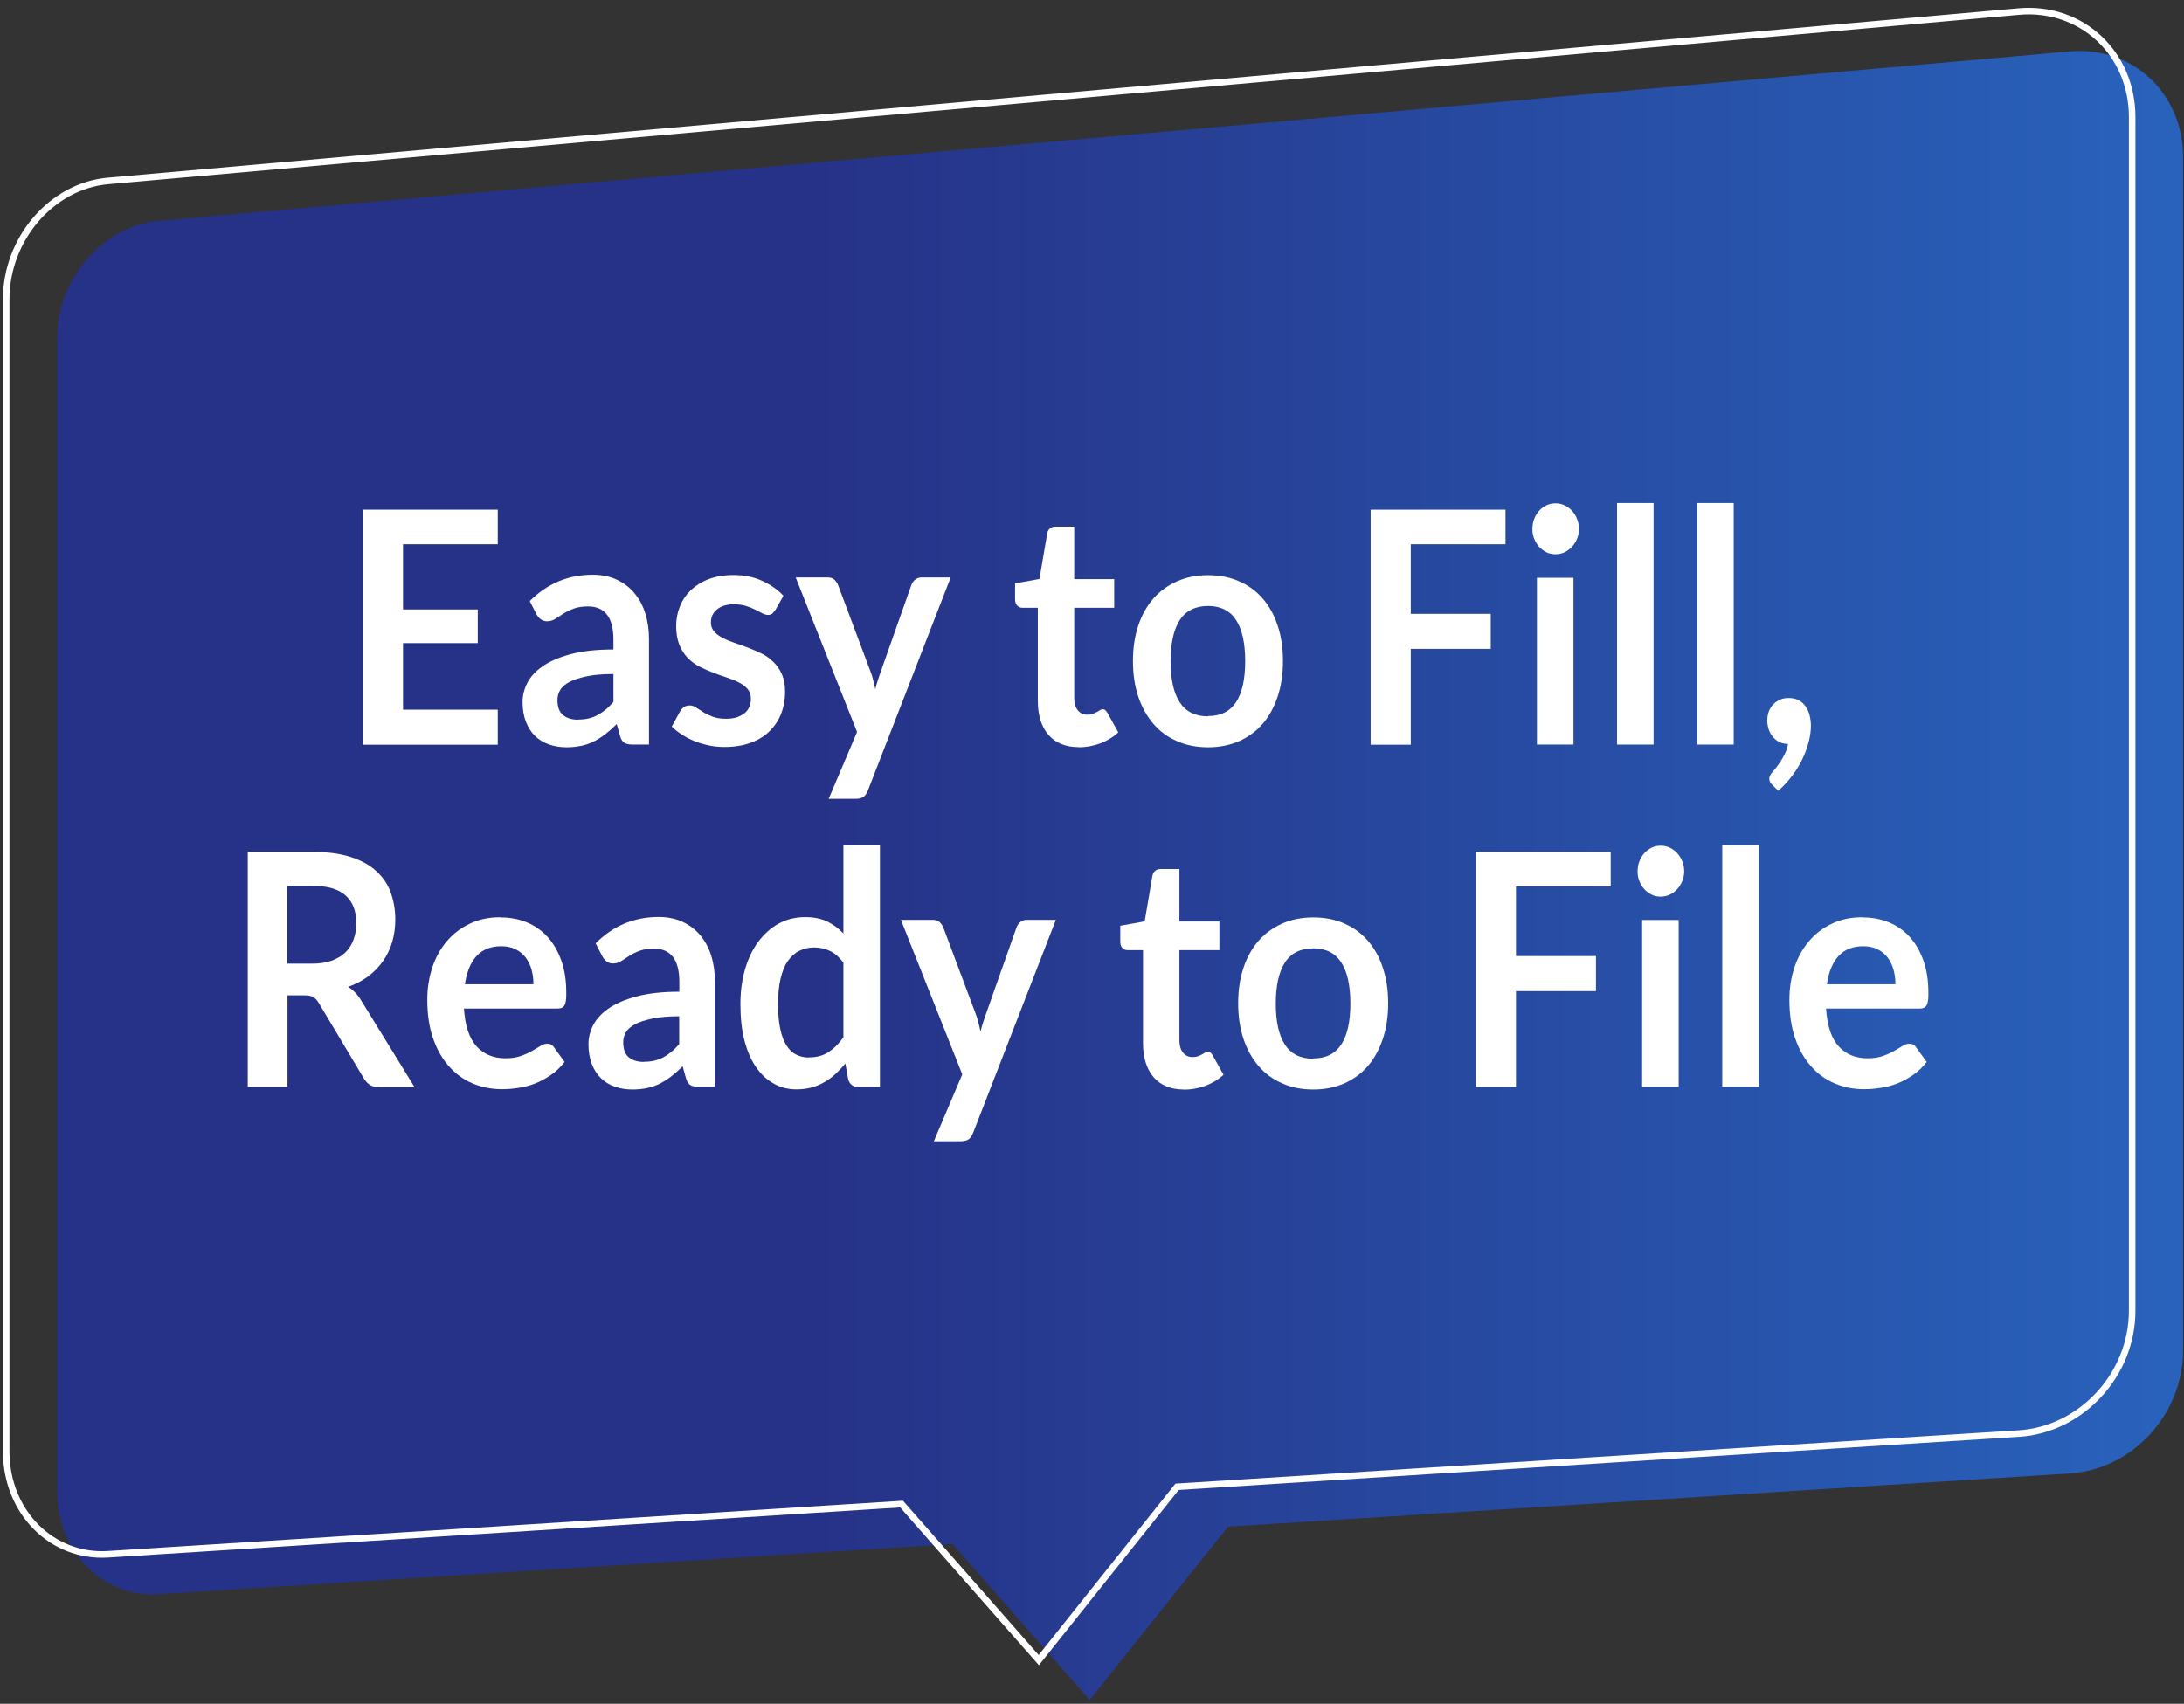 <svg width="264" height="206" viewBox="0 0 264 206" fill="none" xmlns="http://www.w3.org/2000/svg">
<rect x="0" y="0" width="264" height="206" fill="#333333" stroke="none"/>
<path d="M19.2 26.698L250.183 6.22C257.75 5.542 263.883 11.262 263.883 18.98V163.3C263.883 171.018 257.733 177.673 250.183 178.15L148.433 184.585L131.717 205.54L115.133 186.675L19.2 192.743C12.4 193.165 6.9 187.61 6.9 180.313V40.998C6.9 33.702 12.4 27.303 19.2 26.698Z" fill="url(#paint0_linear_2_63)"/>
<path d="M13.05 21.877L244.033 1.398C251.6 0.72 257.733 6.44 257.733 14.158V158.478C257.733 166.197 251.583 172.852 244.033 173.328L142.283 179.763L125.567 200.718L108.983 181.853L13.05 187.922C6.25 188.343 0.75 182.788 0.75 175.492V36.177C0.75 28.88 6.25 22.482 13.05 21.877Z" stroke="white" stroke-width="0.79" stroke-miterlimit="10"/>
<path d="M60.167 61.605V65.803H48.717V73.687H57.75V77.757H48.717V85.805H60.167V90.04H43.867V61.623H60.167V61.605Z" fill="white"/>
<path d="M78.45 90.022H76.467C76.05 90.022 75.717 89.948 75.483 89.82C75.25 89.673 75.067 89.398 74.95 88.977L74.55 87.547C74.083 88.005 73.633 88.408 73.183 88.757C72.733 89.105 72.267 89.398 71.8 89.637C71.317 89.875 70.817 90.058 70.283 90.168C69.75 90.278 69.15 90.352 68.5 90.352C67.733 90.352 67.017 90.242 66.35 90.003C65.7 89.783 65.133 89.435 64.667 88.977C64.2 88.518 63.833 87.95 63.567 87.253C63.3 86.557 63.167 85.768 63.167 84.87C63.167 84.1 63.35 83.348 63.717 82.615C64.083 81.882 64.683 81.203 65.533 80.598C66.383 79.993 67.5 79.498 68.917 79.113C70.317 78.728 72.067 78.527 74.15 78.527V77.335C74.15 75.978 73.883 74.97 73.367 74.31C72.85 73.65 72.1 73.32 71.1 73.32C70.383 73.32 69.783 73.412 69.317 73.595C68.833 73.778 68.433 73.98 68.067 74.218C67.7 74.457 67.383 74.658 67.1 74.842C66.8 75.025 66.467 75.117 66.117 75.117C65.817 75.117 65.567 75.025 65.35 74.86C65.133 74.695 64.967 74.475 64.833 74.237L64.033 72.678C66.15 70.552 68.683 69.488 71.667 69.488C72.733 69.488 73.7 69.69 74.533 70.075C75.367 70.46 76.083 70.992 76.667 71.688C77.25 72.385 77.7 73.192 78 74.163C78.3 75.117 78.45 76.162 78.45 77.317V90.058V90.022ZM69.883 86.997C70.333 86.997 70.75 86.96 71.133 86.868C71.517 86.777 71.883 86.648 72.217 86.465C72.55 86.282 72.883 86.062 73.2 85.805C73.517 85.548 73.833 85.218 74.15 84.87V81.497C72.867 81.497 71.783 81.588 70.917 81.772C70.05 81.955 69.367 82.175 68.833 82.45C68.317 82.725 67.933 83.055 67.717 83.422C67.5 83.788 67.383 84.192 67.383 84.632C67.383 85.493 67.617 86.098 68.067 86.465C68.533 86.832 69.117 87.015 69.867 87.015L69.883 86.997Z" fill="white"/>
<path d="M93.683 73.778C93.567 73.98 93.433 74.127 93.317 74.218C93.183 74.31 93.017 74.347 92.817 74.347C92.6 74.347 92.367 74.273 92.133 74.145C91.9 74.017 91.6 73.87 91.283 73.705C90.967 73.54 90.6 73.393 90.183 73.265C89.767 73.137 89.283 73.063 88.733 73.063C87.867 73.063 87.183 73.265 86.683 73.668C86.183 74.072 85.933 74.603 85.933 75.263C85.933 75.703 86.067 76.052 86.317 76.345C86.567 76.638 86.917 76.895 87.333 77.115C87.75 77.335 88.233 77.537 88.767 77.72C89.3 77.903 89.85 78.087 90.417 78.307C90.983 78.527 91.533 78.765 92.067 79.022C92.6 79.278 93.083 79.627 93.5 80.048C93.917 80.452 94.267 80.965 94.517 81.533C94.767 82.102 94.9 82.798 94.9 83.623C94.9 84.595 94.733 85.493 94.417 86.3C94.1 87.125 93.617 87.822 93 88.427C92.383 89.032 91.617 89.49 90.7 89.82C89.783 90.15 88.75 90.315 87.567 90.315C86.933 90.315 86.317 90.26 85.717 90.132C85.117 90.003 84.533 89.838 83.983 89.618C83.433 89.398 82.917 89.142 82.45 88.83C81.983 88.537 81.567 88.207 81.2 87.84L82.217 85.988C82.35 85.768 82.5 85.603 82.683 85.475C82.867 85.365 83.083 85.292 83.367 85.292C83.65 85.292 83.9 85.383 84.15 85.548C84.4 85.713 84.683 85.897 85 86.098C85.317 86.3 85.7 86.483 86.133 86.648C86.567 86.813 87.117 86.905 87.783 86.905C88.3 86.905 88.75 86.832 89.133 86.703C89.5 86.557 89.817 86.392 90.067 86.172C90.317 85.952 90.483 85.695 90.6 85.402C90.717 85.108 90.767 84.797 90.767 84.485C90.767 84.008 90.633 83.623 90.383 83.33C90.133 83.018 89.783 82.762 89.367 82.542C88.95 82.322 88.467 82.12 87.917 81.937C87.367 81.753 86.817 81.57 86.25 81.35C85.683 81.13 85.133 80.892 84.583 80.617C84.033 80.342 83.55 79.975 83.133 79.553C82.717 79.113 82.367 78.582 82.117 77.958C81.867 77.335 81.733 76.565 81.733 75.685C81.733 74.86 81.883 74.072 82.183 73.32C82.483 72.568 82.917 71.927 83.5 71.358C84.083 70.808 84.8 70.35 85.667 70.02C86.533 69.69 87.533 69.525 88.667 69.525C89.933 69.525 91.083 69.745 92.117 70.222C93.15 70.698 94.017 71.285 94.7 72.037L93.7 73.797L93.683 73.778Z" fill="white"/>
<path d="M104.917 95.558C104.783 95.907 104.617 96.163 104.4 96.328C104.183 96.493 103.867 96.585 103.45 96.585H100.167L103.6 88.5L96.183 69.818H100.05C100.4 69.818 100.683 69.91 100.867 70.093C101.05 70.277 101.2 70.478 101.3 70.717L105.217 81.167C105.35 81.515 105.467 81.863 105.55 82.23C105.65 82.597 105.733 82.963 105.8 83.33C105.9 82.945 106 82.578 106.117 82.23C106.233 81.882 106.35 81.515 106.483 81.148L110.167 70.717C110.267 70.46 110.417 70.24 110.633 70.075C110.85 69.91 111.1 69.818 111.383 69.818H114.917L104.933 95.522L104.917 95.558Z" fill="white"/>
<path d="M130.4 90.333C128.817 90.333 127.6 89.838 126.733 88.848C125.883 87.858 125.45 86.483 125.45 84.742V73.485H123.583C123.35 73.485 123.133 73.393 122.967 73.228C122.8 73.063 122.7 72.807 122.7 72.458V70.533L125.65 70.002L126.583 64.502C126.633 64.245 126.733 64.043 126.917 63.897C127.083 63.75 127.3 63.677 127.567 63.677H129.85V70.02H134.683V73.485H129.85V84.412C129.85 85.035 130 85.53 130.283 85.878C130.567 86.227 130.95 86.41 131.433 86.41C131.717 86.41 131.933 86.373 132.117 86.3C132.3 86.227 132.467 86.153 132.6 86.08C132.733 86.007 132.867 85.933 132.967 85.86C133.067 85.787 133.183 85.75 133.283 85.75C133.417 85.75 133.517 85.787 133.6 85.86C133.683 85.933 133.767 86.043 133.867 86.19L135.183 88.555C134.533 89.142 133.8 89.582 132.967 89.893C132.133 90.187 131.267 90.352 130.383 90.352L130.4 90.333Z" fill="white"/>
<path d="M146.033 69.543C147.4 69.543 148.65 69.782 149.767 70.277C150.883 70.753 151.833 71.45 152.617 72.348C153.4 73.247 154.017 74.328 154.433 75.612C154.867 76.895 155.083 78.325 155.083 79.92C155.083 81.515 154.867 82.963 154.433 84.247C154 85.53 153.4 86.63 152.617 87.528C151.833 88.427 150.883 89.123 149.767 89.618C148.65 90.095 147.417 90.352 146.033 90.352C144.65 90.352 143.417 90.113 142.3 89.618C141.183 89.142 140.217 88.445 139.433 87.528C138.65 86.63 138.033 85.53 137.6 84.247C137.167 82.963 136.95 81.515 136.95 79.92C136.95 78.325 137.167 76.895 137.6 75.612C138.033 74.328 138.65 73.247 139.433 72.348C140.233 71.45 141.183 70.772 142.3 70.277C143.417 69.782 144.667 69.543 146.033 69.543ZM146.033 86.575C147.567 86.575 148.683 86.007 149.417 84.888C150.15 83.77 150.517 82.102 150.517 79.938C150.517 77.775 150.15 76.107 149.417 74.97C148.683 73.833 147.55 73.265 146.033 73.265C144.517 73.265 143.333 73.833 142.6 74.988C141.867 76.125 141.5 77.793 141.5 79.957C141.5 82.12 141.867 83.77 142.6 84.907C143.333 86.043 144.483 86.612 146.033 86.612V86.575Z" fill="white"/>
<path d="M181.983 61.605V65.803H170.533V74.218H180.2V78.453H170.533V90.04H165.683V61.623H181.983V61.605Z" fill="white"/>
<path d="M190.867 63.97C190.867 64.392 190.783 64.777 190.633 65.143C190.483 65.51 190.267 65.84 190.017 66.115C189.767 66.39 189.467 66.61 189.117 66.775C188.767 66.94 188.4 67.013 188.017 67.013C187.633 67.013 187.267 66.94 186.933 66.775C186.6 66.61 186.3 66.39 186.05 66.115C185.8 65.84 185.6 65.51 185.45 65.143C185.3 64.777 185.233 64.392 185.233 63.97C185.233 63.548 185.3 63.127 185.45 62.742C185.6 62.357 185.8 62.027 186.05 61.752C186.3 61.477 186.6 61.257 186.933 61.092C187.267 60.927 187.633 60.853 188.017 60.853C188.4 60.853 188.783 60.927 189.117 61.092C189.467 61.257 189.767 61.477 190.017 61.752C190.267 62.027 190.483 62.357 190.633 62.742C190.783 63.127 190.867 63.53 190.867 63.97ZM190.2 69.855V90.022H185.783V69.855H190.2Z" fill="white"/>
<path d="M199.883 60.817V90.022H195.467V60.817H199.883Z" fill="white"/>
<path d="M209.567 60.817V90.022H205.15V60.817H209.567Z" fill="white"/>
<path d="M213.633 87.033C213.633 86.667 213.7 86.318 213.817 86.007C213.95 85.677 214.117 85.402 214.35 85.163C214.583 84.925 214.85 84.723 215.167 84.595C215.483 84.448 215.833 84.393 216.217 84.393C216.667 84.393 217.067 84.485 217.4 84.65C217.733 84.815 218.017 85.072 218.233 85.383C218.45 85.695 218.633 86.043 218.733 86.447C218.833 86.85 218.9 87.272 218.9 87.712C218.9 88.335 218.817 88.995 218.633 89.692C218.45 90.388 218.2 91.085 217.867 91.782C217.533 92.478 217.117 93.157 216.633 93.798C216.15 94.44 215.583 95.063 214.95 95.613L214.183 94.843C213.967 94.642 213.867 94.403 213.867 94.11C213.867 94 213.9 93.89 213.967 93.762C214.033 93.633 214.117 93.505 214.2 93.413C214.333 93.248 214.483 93.065 214.683 92.827C214.867 92.588 215.067 92.332 215.25 92.038C215.433 91.745 215.617 91.415 215.783 91.067C215.95 90.718 216.067 90.352 216.133 89.948C215.767 89.948 215.417 89.875 215.117 89.728C214.8 89.582 214.533 89.362 214.317 89.105C214.1 88.848 213.917 88.537 213.8 88.188C213.683 87.84 213.617 87.455 213.617 87.033H213.633Z" fill="white"/>
<path d="M34.75 120.308V131.418H29.95V103.002H37.833C39.6 103.002 41.1 103.203 42.367 103.607C43.617 104.01 44.65 104.56 45.45 105.293C46.25 106.008 46.85 106.87 47.217 107.878C47.583 108.887 47.783 109.987 47.783 111.197C47.783 112.15 47.65 113.048 47.4 113.91C47.15 114.753 46.767 115.542 46.283 116.22C45.8 116.917 45.2 117.522 44.5 118.053C43.8 118.585 42.983 118.988 42.083 119.318C42.7 119.703 43.217 120.235 43.65 120.95L50.117 131.455H45.8C45.383 131.455 45.033 131.363 44.733 131.18C44.433 130.997 44.2 130.74 43.983 130.392L38.55 121.298C38.35 120.95 38.117 120.712 37.883 120.565C37.633 120.418 37.283 120.345 36.8 120.345H34.75V120.308ZM34.75 116.513H37.75C38.65 116.513 39.45 116.385 40.117 116.147C40.783 115.89 41.35 115.56 41.783 115.12C42.217 114.68 42.55 114.167 42.75 113.562C42.967 112.957 43.067 112.297 43.067 111.582C43.067 110.133 42.633 109.033 41.767 108.263C40.9 107.493 39.583 107.108 37.8 107.108H34.733V116.55L34.75 116.513Z" fill="white"/>
<path d="M60.517 110.922C61.667 110.922 62.733 111.123 63.7 111.527C64.667 111.93 65.5 112.517 66.217 113.305C66.917 114.093 67.467 115.047 67.867 116.183C68.267 117.32 68.45 118.603 68.45 120.07C68.45 120.437 68.45 120.748 68.4 120.987C68.367 121.225 68.317 121.427 68.233 121.555C68.15 121.683 68.05 121.793 67.917 121.848C67.783 121.903 67.617 121.94 67.417 121.94H56.083C56.217 124.012 56.717 125.533 57.6 126.505C58.483 127.477 59.65 127.953 61.1 127.953C61.817 127.953 62.433 127.862 62.95 127.678C63.467 127.495 63.917 127.293 64.3 127.073C64.683 126.853 65.033 126.652 65.317 126.468C65.6 126.285 65.883 126.193 66.167 126.193C66.35 126.193 66.5 126.23 66.633 126.303C66.767 126.377 66.883 126.487 66.967 126.633L68.25 128.393C67.767 129.017 67.217 129.548 66.6 129.97C65.983 130.392 65.35 130.74 64.7 130.997C64.033 131.253 63.367 131.437 62.683 131.528C62 131.638 61.333 131.693 60.683 131.693C59.4 131.693 58.217 131.455 57.133 130.997C56.033 130.538 55.083 129.842 54.267 128.925C53.45 128.008 52.817 126.89 52.35 125.552C51.883 124.213 51.65 122.655 51.65 120.877C51.65 119.502 51.85 118.2 52.25 116.99C52.65 115.78 53.233 114.717 54 113.818C54.75 112.92 55.683 112.205 56.767 111.692C57.85 111.16 59.083 110.903 60.45 110.903L60.517 110.922ZM60.617 114.405C59.333 114.405 58.317 114.808 57.6 115.597C56.867 116.403 56.417 117.522 56.2 119.007H64.483C64.483 118.383 64.4 117.778 64.25 117.228C64.1 116.678 63.85 116.183 63.533 115.762C63.217 115.34 62.8 115.01 62.317 114.772C61.833 114.533 61.25 114.405 60.6 114.405H60.617Z" fill="white"/>
<path d="M86.417 131.4H84.433C84.017 131.4 83.683 131.327 83.45 131.198C83.217 131.052 83.033 130.777 82.917 130.355L82.517 128.925C82.05 129.383 81.6 129.787 81.15 130.135C80.7 130.483 80.233 130.777 79.767 131.015C79.283 131.253 78.783 131.437 78.25 131.547C77.717 131.657 77.117 131.73 76.467 131.73C75.7 131.73 74.983 131.62 74.317 131.382C73.667 131.162 73.1 130.813 72.633 130.355C72.167 129.897 71.8 129.328 71.533 128.632C71.267 127.935 71.133 127.147 71.133 126.248C71.133 125.478 71.317 124.727 71.683 123.993C72.05 123.26 72.65 122.582 73.5 121.977C74.35 121.372 75.467 120.877 76.883 120.492C78.283 120.107 80.033 119.905 82.117 119.905V118.713C82.117 117.357 81.85 116.348 81.333 115.688C80.817 115.028 80.067 114.698 79.067 114.698C78.35 114.698 77.75 114.79 77.283 114.973C76.8 115.157 76.4 115.358 76.033 115.597C75.667 115.835 75.35 116.037 75.067 116.22C74.767 116.403 74.433 116.495 74.083 116.495C73.783 116.495 73.533 116.403 73.317 116.238C73.1 116.073 72.933 115.853 72.8 115.615L72 114.057C74.117 111.93 76.65 110.867 79.633 110.867C80.7 110.867 81.667 111.068 82.5 111.453C83.333 111.838 84.05 112.37 84.633 113.067C85.217 113.763 85.667 114.57 85.967 115.542C86.267 116.495 86.417 117.54 86.417 118.695V131.437V131.4ZM77.833 128.375C78.283 128.375 78.7 128.338 79.083 128.247C79.467 128.155 79.833 128.027 80.167 127.843C80.5 127.66 80.833 127.44 81.15 127.183C81.467 126.927 81.783 126.597 82.1 126.248V122.875C80.817 122.875 79.733 122.967 78.867 123.15C78 123.333 77.317 123.553 76.783 123.828C76.267 124.103 75.883 124.433 75.667 124.8C75.45 125.167 75.333 125.57 75.333 126.01C75.333 126.872 75.567 127.477 76.017 127.843C76.483 128.21 77.067 128.393 77.817 128.393L77.833 128.375Z" fill="white"/>
<path d="M103.667 131.4C103.1 131.4 102.717 131.107 102.533 130.52L102.183 128.577C101.8 129.053 101.4 129.475 100.983 129.86C100.567 130.245 100.117 130.575 99.633 130.85C99.15 131.125 98.633 131.345 98.083 131.492C97.533 131.638 96.933 131.712 96.283 131.712C95.283 131.712 94.367 131.492 93.533 131.015C92.7 130.557 91.983 129.897 91.383 129.017C90.783 128.137 90.317 127.073 89.983 125.79C89.65 124.507 89.5 123.04 89.5 121.39C89.5 119.905 89.683 118.512 90.05 117.228C90.417 115.945 90.95 114.827 91.633 113.892C92.333 112.957 93.15 112.205 94.117 111.673C95.083 111.142 96.167 110.885 97.367 110.885C98.383 110.885 99.267 111.068 100 111.417C100.733 111.783 101.383 112.26 101.95 112.865V102.213H106.367V131.418H103.667V131.4ZM97.783 127.843C98.7 127.843 99.483 127.642 100.133 127.22C100.783 126.798 101.383 126.212 101.95 125.423V116.385C101.45 115.725 100.9 115.248 100.317 114.973C99.733 114.698 99.1 114.552 98.417 114.552C97.733 114.552 97.15 114.698 96.6 114.973C96.05 115.248 95.6 115.67 95.217 116.22C94.833 116.77 94.55 117.485 94.35 118.347C94.15 119.208 94.05 120.217 94.05 121.39C94.05 122.563 94.133 123.572 94.317 124.397C94.483 125.222 94.733 125.882 95.067 126.395C95.383 126.908 95.783 127.293 96.25 127.513C96.717 127.752 97.233 127.862 97.8 127.862L97.783 127.843Z" fill="white"/>
<path d="M117.633 136.955C117.5 137.303 117.333 137.56 117.117 137.725C116.9 137.89 116.583 137.982 116.167 137.982H112.883L116.317 129.897L108.9 111.215H112.767C113.117 111.215 113.4 111.307 113.583 111.49C113.767 111.673 113.917 111.875 114.017 112.113L117.933 122.563C118.067 122.912 118.183 123.26 118.267 123.627C118.367 123.993 118.45 124.36 118.517 124.727C118.617 124.342 118.717 123.975 118.833 123.627C118.95 123.278 119.067 122.912 119.2 122.545L122.883 112.113C122.983 111.857 123.133 111.637 123.35 111.472C123.567 111.307 123.817 111.215 124.1 111.215H127.633L117.65 136.918L117.633 136.955Z" fill="white"/>
<path d="M143.117 131.73C141.533 131.73 140.317 131.235 139.45 130.245C138.6 129.255 138.167 127.88 138.167 126.138V114.882H136.3C136.067 114.882 135.85 114.79 135.683 114.625C135.517 114.46 135.417 114.203 135.417 113.855V111.93L138.367 111.398L139.3 105.898C139.35 105.642 139.45 105.44 139.633 105.293C139.8 105.147 140.017 105.073 140.283 105.073H142.567V111.417H147.4V114.882H142.567V125.808C142.567 126.432 142.717 126.927 143 127.275C143.283 127.623 143.667 127.807 144.15 127.807C144.433 127.807 144.65 127.77 144.833 127.697C145.017 127.623 145.183 127.55 145.317 127.477C145.45 127.403 145.583 127.33 145.683 127.257C145.783 127.183 145.9 127.147 146 127.147C146.133 127.147 146.233 127.183 146.317 127.257C146.4 127.33 146.483 127.44 146.583 127.587L147.9 129.952C147.25 130.538 146.517 130.978 145.683 131.29C144.85 131.583 143.983 131.748 143.1 131.748L143.117 131.73Z" fill="white"/>
<path d="M158.75 110.922C160.117 110.922 161.367 111.16 162.483 111.655C163.6 112.132 164.55 112.828 165.333 113.727C166.117 114.625 166.733 115.707 167.15 116.99C167.583 118.273 167.8 119.703 167.8 121.298C167.8 122.893 167.583 124.342 167.15 125.625C166.717 126.908 166.117 128.008 165.333 128.907C164.55 129.805 163.6 130.502 162.483 130.997C161.367 131.473 160.133 131.73 158.75 131.73C157.367 131.73 156.133 131.492 155.017 130.997C153.9 130.52 152.933 129.823 152.15 128.907C151.367 128.008 150.75 126.908 150.317 125.625C149.883 124.342 149.667 122.893 149.667 121.298C149.667 119.703 149.883 118.273 150.317 116.99C150.75 115.707 151.367 114.625 152.15 113.727C152.95 112.828 153.9 112.15 155.017 111.655C156.133 111.16 157.383 110.922 158.75 110.922ZM158.75 127.972C160.283 127.972 161.4 127.403 162.133 126.285C162.867 125.167 163.233 123.498 163.233 121.335C163.233 119.172 162.867 117.503 162.133 116.367C161.4 115.23 160.267 114.662 158.75 114.662C157.233 114.662 156.05 115.23 155.317 116.385C154.583 117.522 154.217 119.19 154.217 121.353C154.217 123.517 154.583 125.167 155.317 126.303C156.05 127.44 157.2 128.008 158.75 128.008V127.972Z" fill="white"/>
<path d="M194.7 102.983V107.182H183.25V115.597H192.917V119.832H183.25V131.418H178.4V103.002H194.7V102.983Z" fill="white"/>
<path d="M203.583 105.367C203.583 105.788 203.5 106.173 203.35 106.54C203.2 106.907 202.983 107.237 202.733 107.512C202.483 107.787 202.183 108.007 201.833 108.172C201.483 108.337 201.117 108.41 200.733 108.41C200.35 108.41 199.983 108.337 199.65 108.172C199.317 108.007 199.017 107.787 198.767 107.512C198.517 107.237 198.317 106.907 198.167 106.54C198.017 106.173 197.95 105.788 197.95 105.367C197.95 104.945 198.017 104.523 198.167 104.138C198.317 103.753 198.517 103.423 198.767 103.148C199.017 102.873 199.317 102.653 199.65 102.488C199.983 102.323 200.35 102.25 200.733 102.25C201.117 102.25 201.5 102.323 201.833 102.488C202.183 102.653 202.483 102.873 202.733 103.148C202.983 103.423 203.2 103.753 203.35 104.138C203.5 104.523 203.583 104.927 203.583 105.367ZM202.917 111.233V131.4H198.5V111.233H202.917Z" fill="white"/>
<path d="M212.6 102.195V131.4H208.183V102.195H212.6Z" fill="white"/>
<path d="M225.167 110.922C226.317 110.922 227.383 111.123 228.35 111.527C229.317 111.93 230.15 112.517 230.867 113.305C231.567 114.093 232.117 115.047 232.517 116.183C232.917 117.32 233.1 118.603 233.1 120.07C233.1 120.437 233.1 120.748 233.05 120.987C233.017 121.225 232.967 121.427 232.883 121.555C232.8 121.683 232.7 121.793 232.567 121.848C232.433 121.903 232.267 121.94 232.067 121.94H220.733C220.867 124.012 221.367 125.533 222.25 126.505C223.133 127.477 224.3 127.953 225.75 127.953C226.467 127.953 227.083 127.862 227.6 127.678C228.117 127.495 228.567 127.293 228.95 127.073C229.333 126.853 229.683 126.652 229.967 126.468C230.25 126.285 230.533 126.193 230.817 126.193C231 126.193 231.15 126.23 231.283 126.303C231.417 126.377 231.533 126.487 231.617 126.633L232.9 128.393C232.417 129.017 231.867 129.548 231.25 129.97C230.633 130.392 230 130.74 229.35 130.997C228.683 131.253 228.017 131.437 227.333 131.528C226.65 131.638 225.983 131.693 225.333 131.693C224.05 131.693 222.867 131.455 221.783 130.997C220.683 130.538 219.733 129.842 218.917 128.925C218.1 128.008 217.467 126.89 217 125.552C216.533 124.213 216.3 122.655 216.3 120.877C216.3 119.502 216.5 118.2 216.9 116.99C217.3 115.78 217.883 114.717 218.65 113.818C219.4 112.92 220.333 112.205 221.417 111.692C222.5 111.16 223.733 110.903 225.1 110.903L225.167 110.922ZM225.25 114.405C223.967 114.405 222.95 114.808 222.233 115.597C221.5 116.403 221.05 117.522 220.833 119.007H229.117C229.117 118.383 229.033 117.778 228.883 117.228C228.733 116.678 228.483 116.183 228.167 115.762C227.85 115.34 227.433 115.01 226.95 114.772C226.467 114.533 225.883 114.405 225.233 114.405H225.25Z" fill="white"/>
<defs>
<linearGradient id="paint0_linear_2_63" x1="391.917" y1="105.843" x2="98.35" y2="105.843" gradientUnits="userSpaceOnUse">
<stop stop-color="#2B88E5"/>
<stop offset="1" stop-color="#263287"/>
</linearGradient>
</defs>
</svg>
